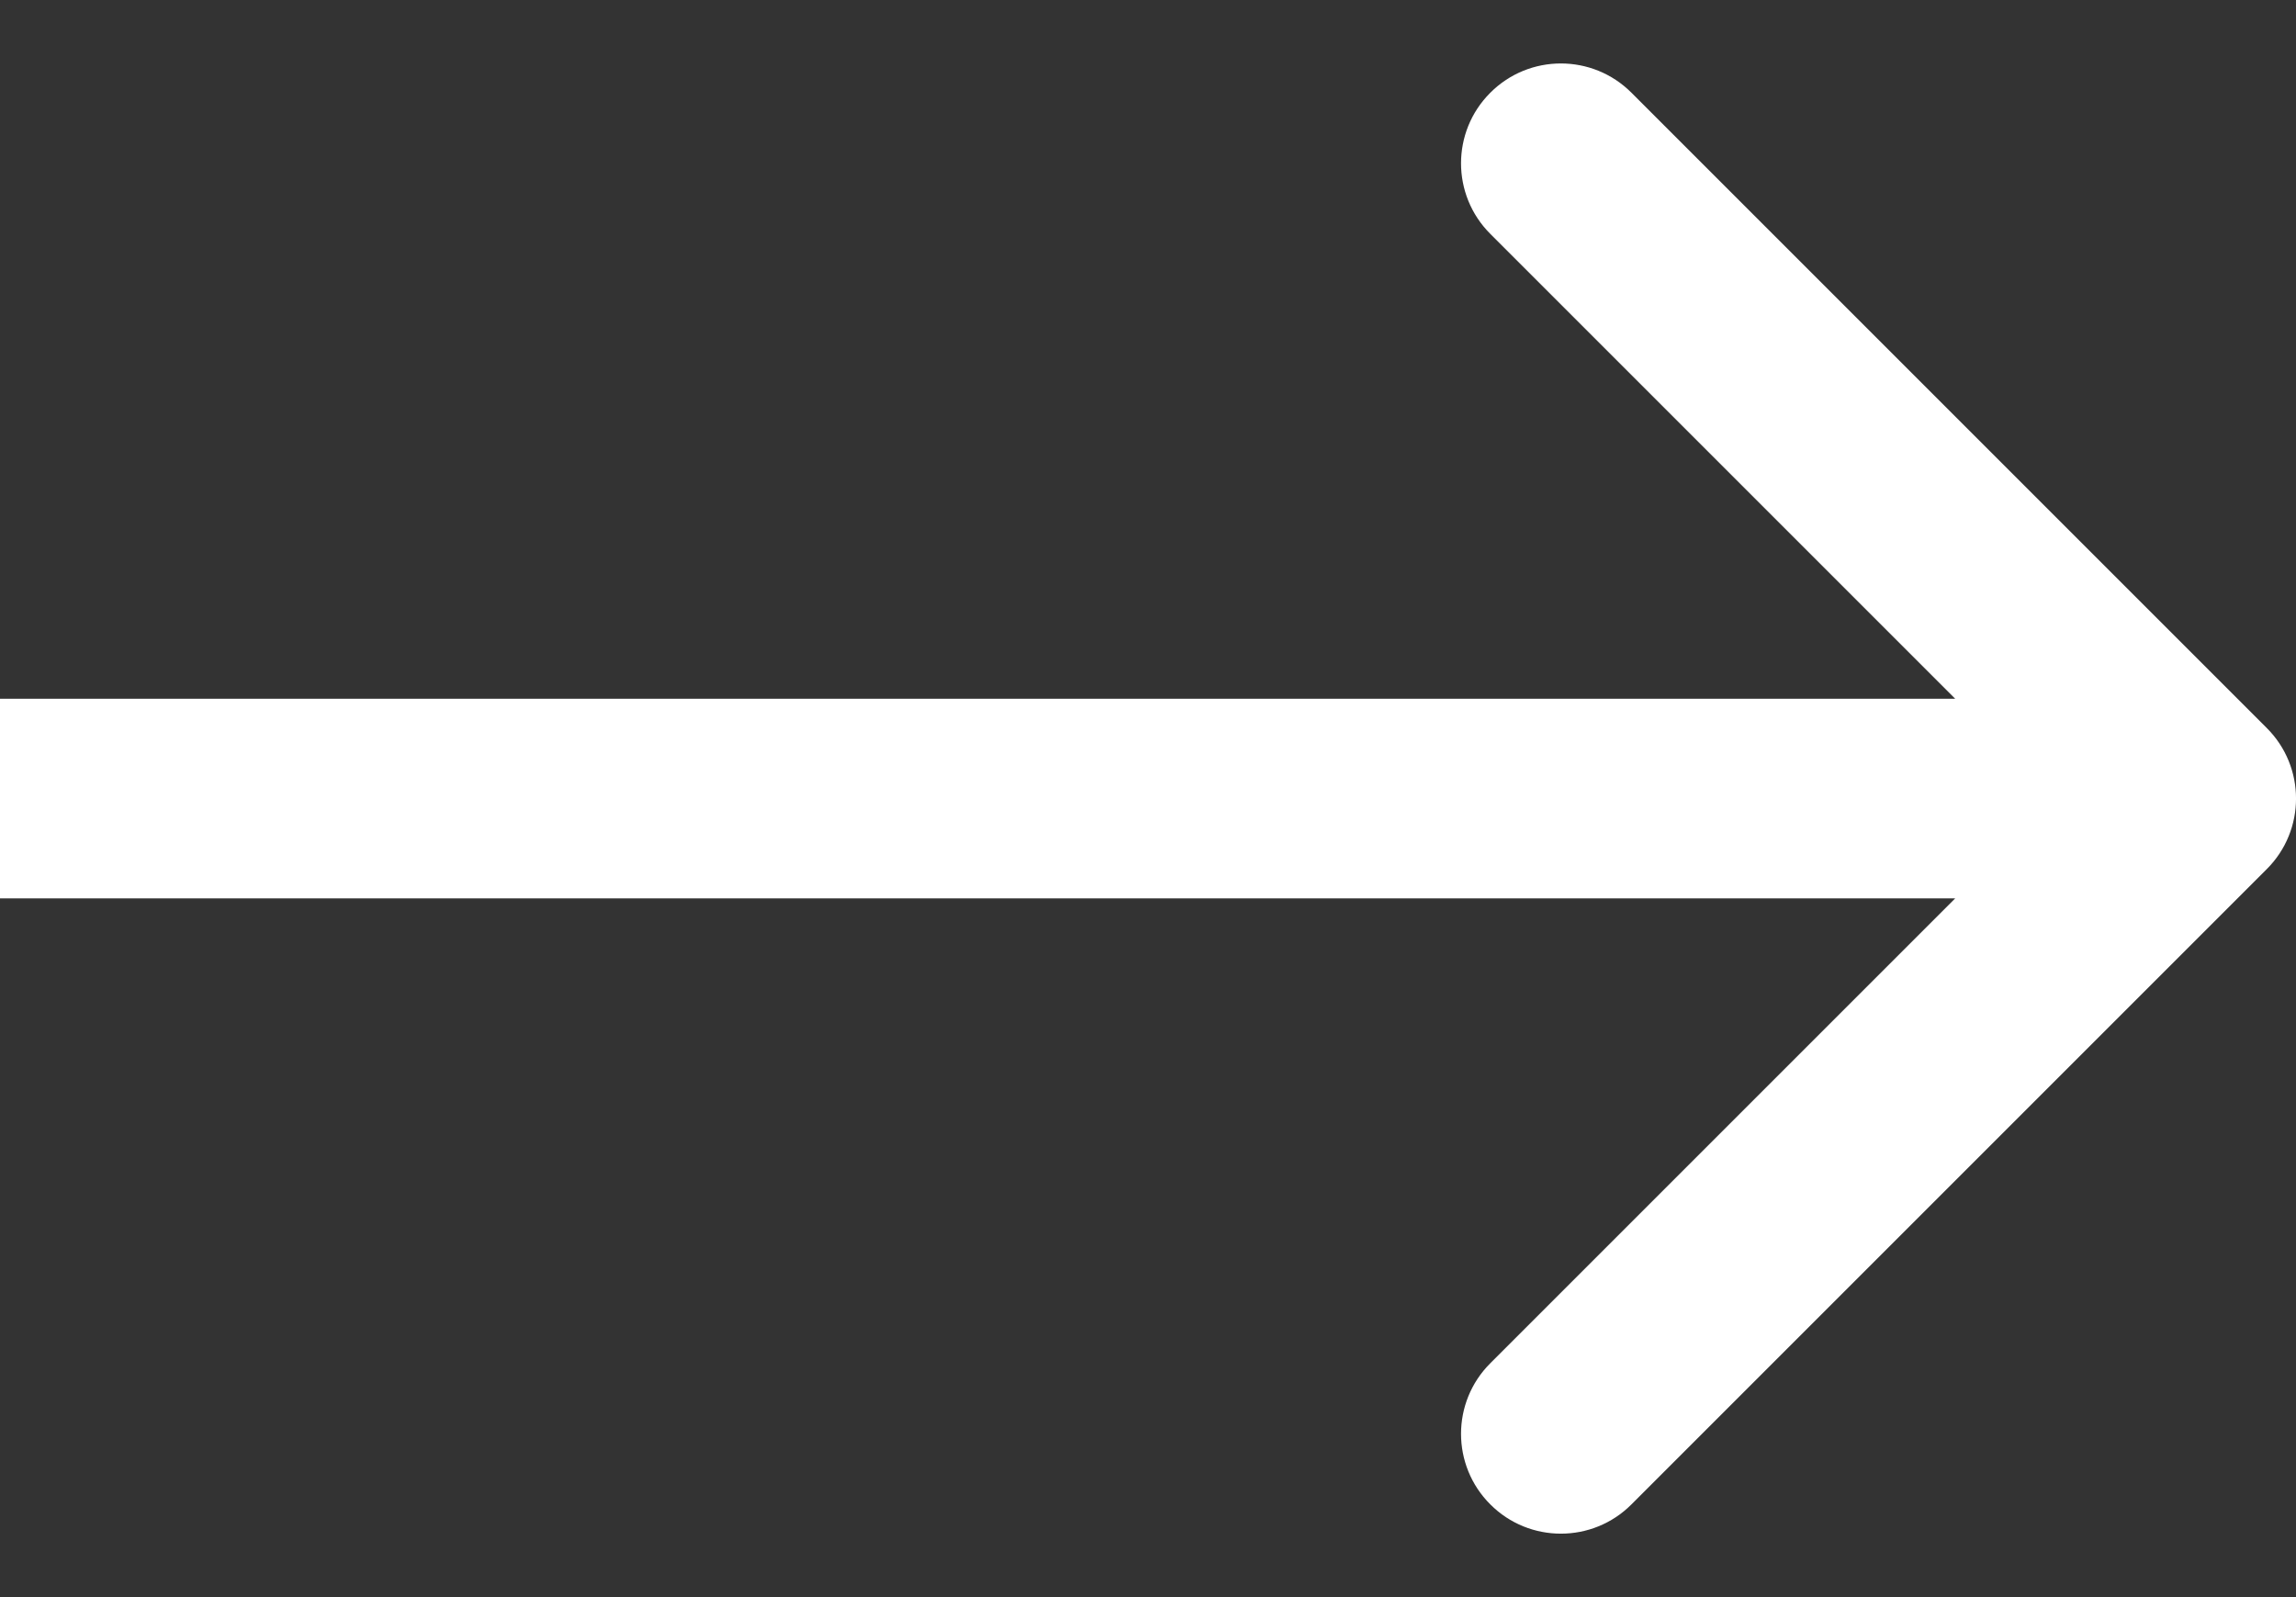 <svg width="23" height="16" viewBox="0 0 23 16" fill="none" xmlns="http://www.w3.org/2000/svg">
     <rect x="0" y="0" width="23" height="16" fill="#333333" stroke="none"/>
     <path d="M22.707 8.707C23.098 8.317 23.098 7.683 22.707 7.293L16.343 0.929C15.953 0.538 15.319 0.538 14.929 0.929C14.538 1.319 14.538 1.953 14.929 2.343L20.586 8L14.929 13.657C14.538 14.047 14.538 14.681 14.929 15.071C15.319 15.462 15.953 15.462 16.343 15.071L22.707 8.707ZM0 9H22V7H0V9Z" fill="white"></path>
</svg>